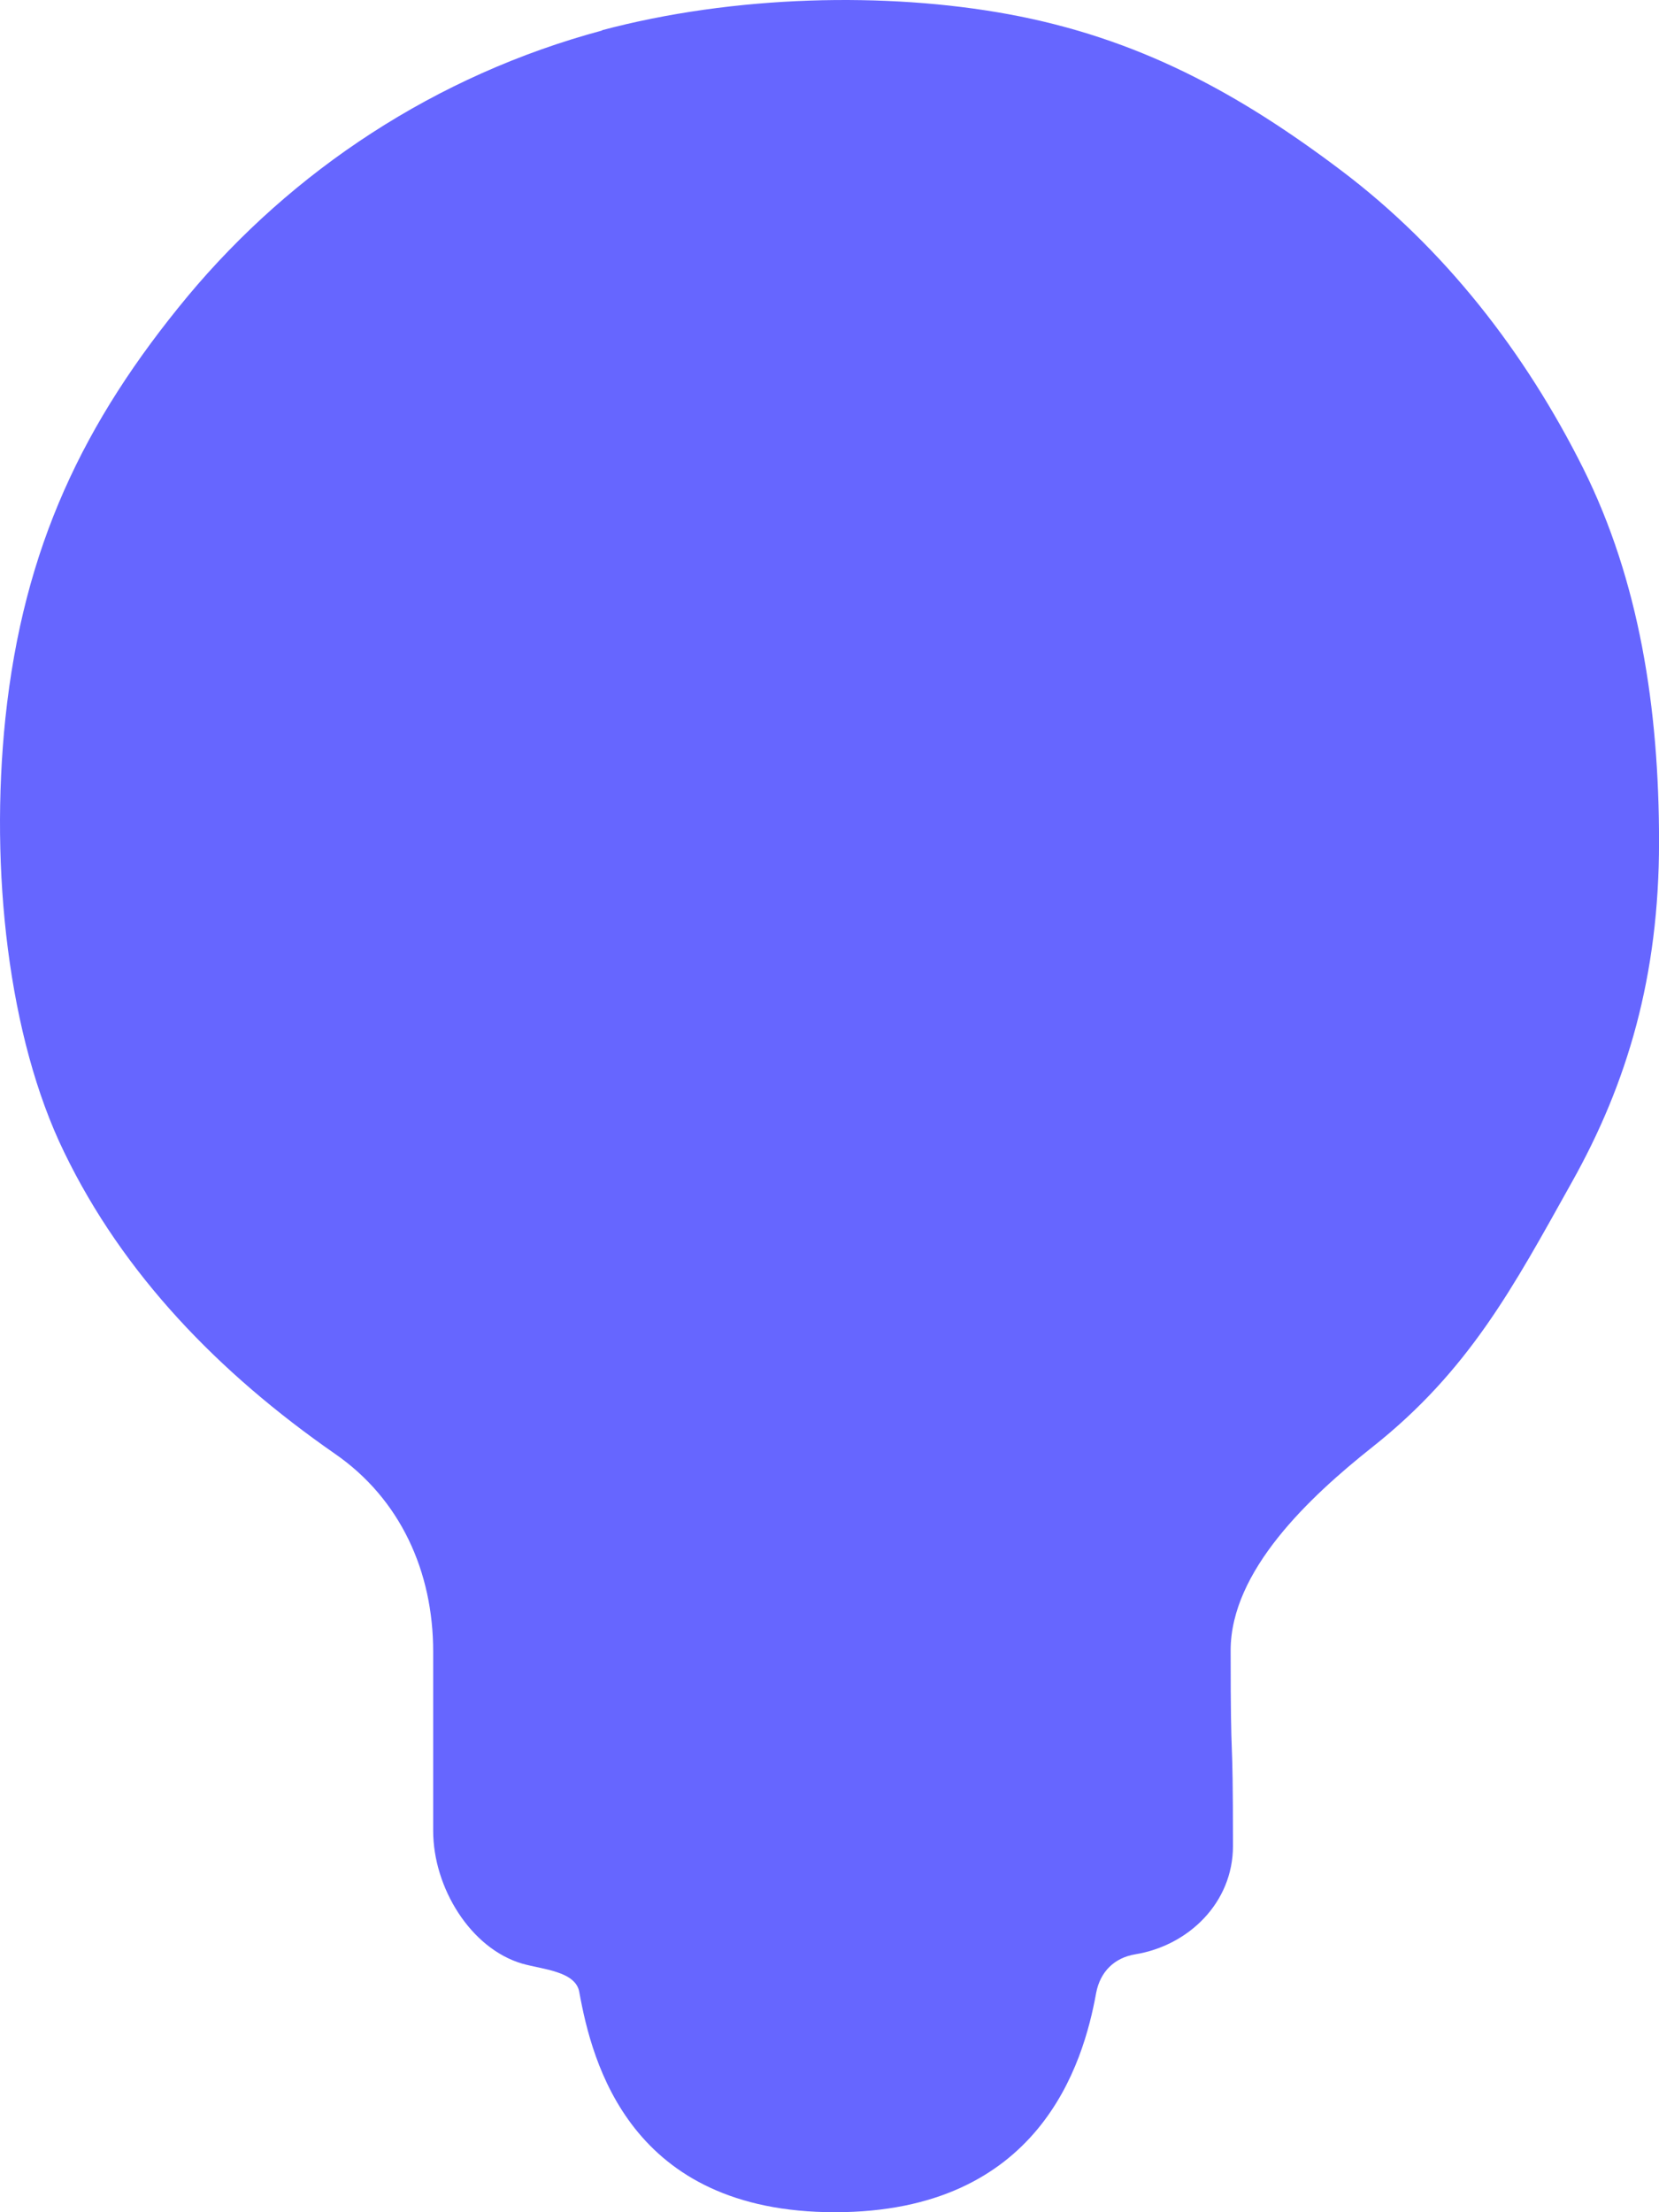 <?xml version="1.0" encoding="UTF-8"?> <svg xmlns="http://www.w3.org/2000/svg" width="432" height="576" viewBox="0 0 108 144" fill="none"><path d="M39.227 1.977C28.352 4.894 19.03 11.109 12.21 19.294C5.427 27.479 1.524 35.626 0.349 46.766C-0.674 56.618 0.538 67.532 4.176 74.997C8.003 82.916 14.218 89.358 21.796 94.625C26.078 97.581 28.2 102.318 28.2 107.509C28.2 115.808 28.2 110.881 28.2 119.18C28.2 122.856 30.625 126.834 33.998 127.82C35.324 128.199 37.484 128.312 37.712 129.676C38.545 134.261 41.008 144 54.347 144C67.685 144 70.527 134.337 71.361 129.714C71.626 128.35 72.535 127.441 73.899 127.213C77.386 126.645 80.266 123.841 80.266 120.165C80.266 111.677 80.114 115.921 80.114 107.433C80.114 102.242 85.267 97.429 89.322 94.209C95.65 89.207 98.53 83.75 102.319 76.967C105.957 70.487 108.003 63.515 108.003 54.8C108.003 46.084 106.715 37.824 103.077 30.51C99.288 22.931 94.021 16.149 87.276 11.071C80.644 6.069 74.089 2.469 65.601 0.916C57.719 -0.524 47.829 -0.335 39.151 1.977H39.227Z" fill="#6666FF"></path></svg> 